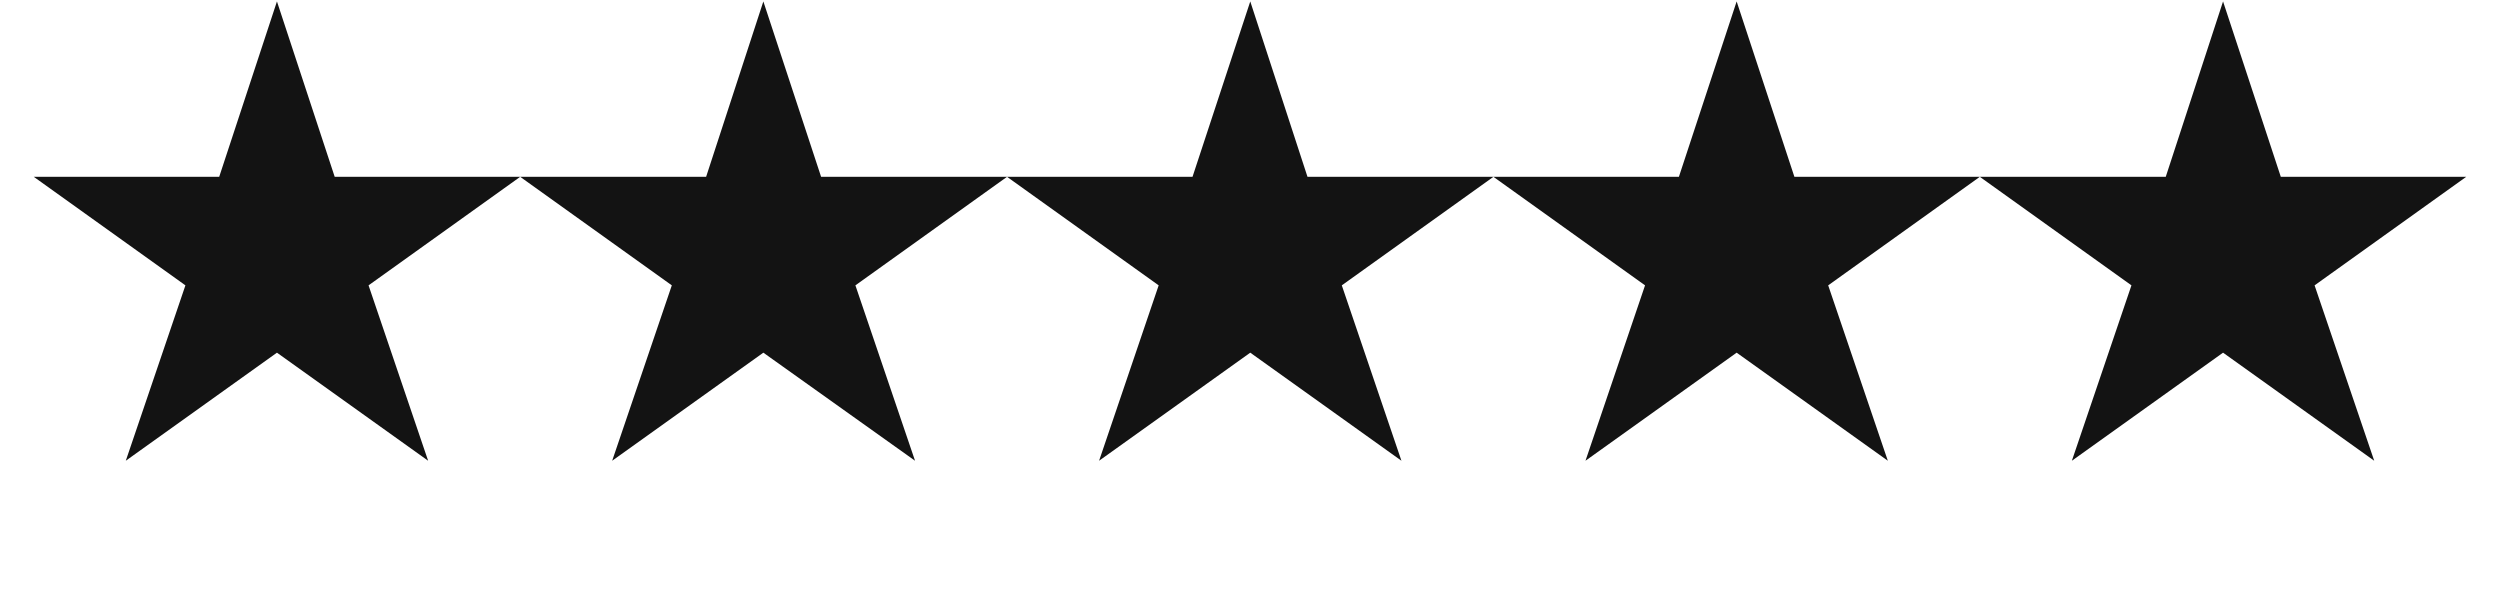 <svg xmlns="http://www.w3.org/2000/svg" xmlns:xlink="http://www.w3.org/1999/xlink" width="200" zoomAndPan="magnify" viewBox="0 0 150 36" height="48" preserveAspectRatio="xMidYMid meet" version="1.2"><defs><clipPath id="035f3686db"><path d="M 2.027 0 L 32 0 L 32 27.73 L 2.027 27.73 Z M 2.027 0 "/></clipPath><clipPath id="84d949e202"><path d="M 31 0 L 61 0 L 61 27.73 L 31 27.73 Z M 31 0 "/></clipPath><clipPath id="5d6bbb9c65"><path d="M 60 0 L 90 0 L 90 27.73 L 60 27.73 Z M 60 0 "/></clipPath><clipPath id="89affcd103"><path d="M 89 0 L 119 0 L 119 27.73 L 89 27.73 Z M 89 0 "/></clipPath><clipPath id="d133ad8ed8"><path d="M 118 0 L 147.973 0 L 147.973 27.73 L 118 27.73 Z M 118 0 "/></clipPath></defs><g id="cf1a57824e"><g clip-rule="nonzero" clip-path="url(#035f3686db)"><path style=" stroke:none;fill-rule:nonzero;fill:#131313;fill-opacity:1;" d="M 16.617 0.086 L 13.152 10.609 L 2.027 10.609 L 11.125 17.121 L 7.547 27.645 L 16.617 21.16 L 25.688 27.645 L 22.113 17.121 L 31.211 10.609 L 20.082 10.609 Z M 16.617 0.086 "/></g><g clip-rule="nonzero" clip-path="url(#84d949e202)"><path style=" stroke:none;fill-rule:nonzero;fill:#131313;fill-opacity:1;" d="M 45.801 0.086 L 42.367 10.609 L 31.211 10.609 L 40.309 17.121 L 36.73 27.645 L 45.801 21.16 L 54.902 27.645 L 51.324 17.121 L 60.422 10.609 L 49.266 10.609 Z M 45.801 0.086 "/></g><g clip-rule="nonzero" clip-path="url(#5d6bbb9c65)"><path style=" stroke:none;fill-rule:nonzero;fill:#131313;fill-opacity:1;" d="M 75.016 0.086 L 71.551 10.609 L 60.422 10.609 L 69.52 17.121 L 65.945 27.645 L 75.016 21.16 L 84.086 27.645 L 80.508 17.121 L 89.605 10.609 L 78.449 10.609 Z M 75.016 0.086 "/></g><g clip-rule="nonzero" clip-path="url(#89affcd103)"><path style=" stroke:none;fill-rule:nonzero;fill:#131313;fill-opacity:1;" d="M 104.199 0.086 L 100.734 10.609 L 89.605 10.609 L 98.703 17.121 L 95.129 27.645 L 104.199 21.16 L 113.27 27.645 L 109.691 17.121 L 118.789 10.609 L 107.664 10.609 Z M 104.199 0.086 "/></g><g clip-rule="nonzero" clip-path="url(#d133ad8ed8)"><path style=" stroke:none;fill-rule:nonzero;fill:#131313;fill-opacity:1;" d="M 133.383 0.086 L 129.945 10.609 L 118.789 10.609 L 127.887 17.121 L 124.312 27.645 L 133.383 21.16 L 142.453 27.645 L 138.875 17.121 L 147.973 10.609 L 136.848 10.609 Z M 133.383 0.086 "/></g></g></svg>